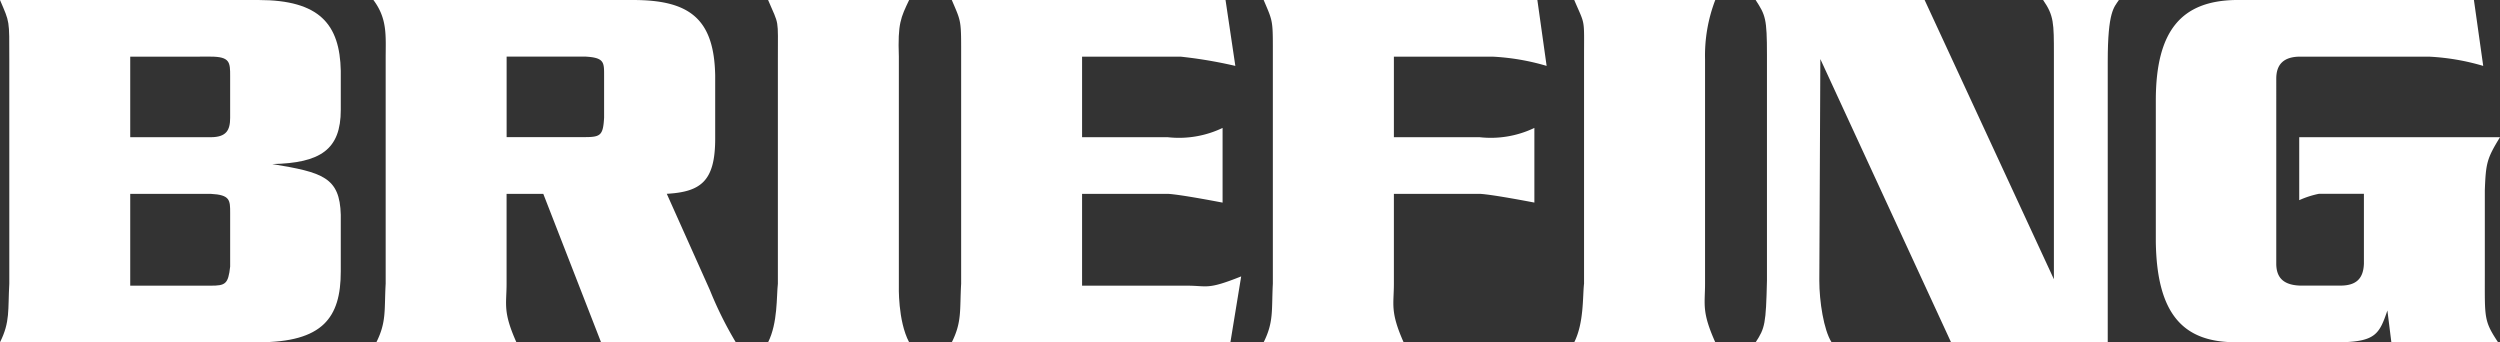 <svg xmlns="http://www.w3.org/2000/svg" width="272" height="37.238" viewBox="0 0 272 37.238">
  <rect x="0" y="0" width="272" height="37.238" fill="#333333" stroke="none"/>
  <g id="グループ_1146" data-name="グループ 1146" transform="translate(0)">
    <path id="パス_1051" data-name="パス 1051" d="M122.1,421.457c0,5.044-1.972,7.7-8.951,7.7H85.024c1.119-2.23.849-3.507,1.012-6.37v-24.44c0-4.3.055-3.934-1.012-6.427H113.15c6.658,0,8.845,2.656,8.951,7.7v4.249c0,4.306-2.185,5.792-7.457,5.9,5.485.9,7.351,1.436,7.457,5.524Zm-12.036-16.733v-4.516c0-1.487,0-2.127-2.125-2.127H99.193v8.766h8.747c1.7,0,2.125-.746,2.125-2.123m0,16.2v-5.844c0-1.384,0-1.965-2.125-2.07H99.193V423h8.747c1.591,0,1.918-.161,2.125-2.073" transform="translate(-85.024 -391.919)" fill="#fff"/>
    <path id="パス_1052" data-name="パス 1052" d="M187.777,429.157h-14.65l-6.285-16.147h-3.994v9.774c0,2.282-.424,3.025,1.069,6.373H148.681c1.118-2.236.849-3.507,1.012-6.373v-24.44c0-2.548.212-4.352-1.333-6.424H176.6c6.07,0,8.839,1.964,8.945,8.232V407c0,4.622-1.543,5.792-5.267,6.005l4.685,10.466a40.6,40.6,0,0,0,2.819,5.681m-14.324-24.435v-4.517c0-1.489.057-2.016-2.073-2.125h-8.532v8.761h8.532c1.7,0,1.967-.212,2.073-2.119" transform="translate(-107.732 -391.919)" fill="#fff"/>
    <path id="パス_1053" data-name="パス 1053" d="M231.028,429.157H215.683c1.064-2.123.906-4.995,1.064-6.373V398.346c0-4.569.16-3.557-1.064-6.427h15.345c-.906,1.913-1.249,2.533-1.118,6.175v24.878s-.131,3.835,1.118,6.185" transform="translate(-132.114 -391.919)" fill="#fff"/>
    <path id="パス_1054" data-name="パス 1054" d="M278.448,421.986l-1.173,7.171H246.962c1.119-2.23.854-3.507,1.018-6.373v-24.44c0-4.3.049-3.928-1.018-6.424h29.783l1.067,7.17a49.435,49.435,0,0,0-5.967-1.009H261.137v8.766h9.321a10.99,10.99,0,0,0,5.966-1.009v8.126s-4.633-.9-5.966-.954h-9.321V423h11.4c2.288,0,2.182.48,5.909-1.009" transform="translate(-143.407 -391.919)" fill="#fff"/>
    <path id="パス_1055" data-name="パス 1055" d="M330.808,399.089a24.992,24.992,0,0,0-5.912-1.008H314.19v8.765h9.321a10.965,10.965,0,0,0,5.964-1.009v8.123s-4.633-.9-5.964-.951H314.19v9.774c0,2.282-.427,3.025,1.058,6.373H300.021c1.116-2.23.849-3.507,1-6.373V398.346c0-4.3.062-3.931-1-6.427H329.8Z" transform="translate(-162.535 -391.919)" fill="#fff"/>
    <path id="パス_1056" data-name="パス 1056" d="M368.158,429.157H352.813c1.067-2.123.906-4.995,1.067-6.373V398.346c0-4.569.158-3.557-1.067-6.427h15.345a16.875,16.875,0,0,0-1.113,6.427v24.437c0,2.282-.384,3.025,1.113,6.373" transform="translate(-181.536 -391.919)" fill="#fff"/>
    <path id="パス_1057" data-name="パス 1057" d="M423.284,391.919c-.528.8-1.216,1.223-1.216,6.693v30.545H405.02L390.8,398.346l-.112,24.115c0,2.235.479,5.369,1.336,6.7h-8.265c1.017-1.544,1.123-2.016,1.232-6.7V397.869c0-3.929-.158-4.3-1.232-5.95h18.386L416.21,422.3V397.869c0-3.457,0-4.249-1.175-5.95Z" transform="translate(-192.746 -391.919)" fill="#fff"/>
    <path id="パス_1058" data-name="パス 1058" d="M487.64,421.825v-9.187c.108-2.973.221-3.456,1.651-5.79H467.447V413.7a9.932,9.932,0,0,1,2.133-.692h4.905V420.6c-.057,1.652-.857,2.394-2.563,2.394h-4.367c-1.749-.056-2.606-.8-2.606-2.394V400.475c0-1.595.857-2.392,2.606-2.392h8.361v0h5.637a24.963,24.963,0,0,1,5.912,1.008l-1.012-7.171H460.528c-5.863.1-8.684,3.291-8.684,10.938v15.352c.106,8.026,3.091,10.945,8.684,10.945h11.607c3.629-.1,4.056-.958,4.905-3.456l.43,3.456h11.609C487.528,426.822,487.64,426.5,487.64,421.825Z" transform="translate(-217.291 -391.92)" fill="#fff"/>
  </g>
</svg>
